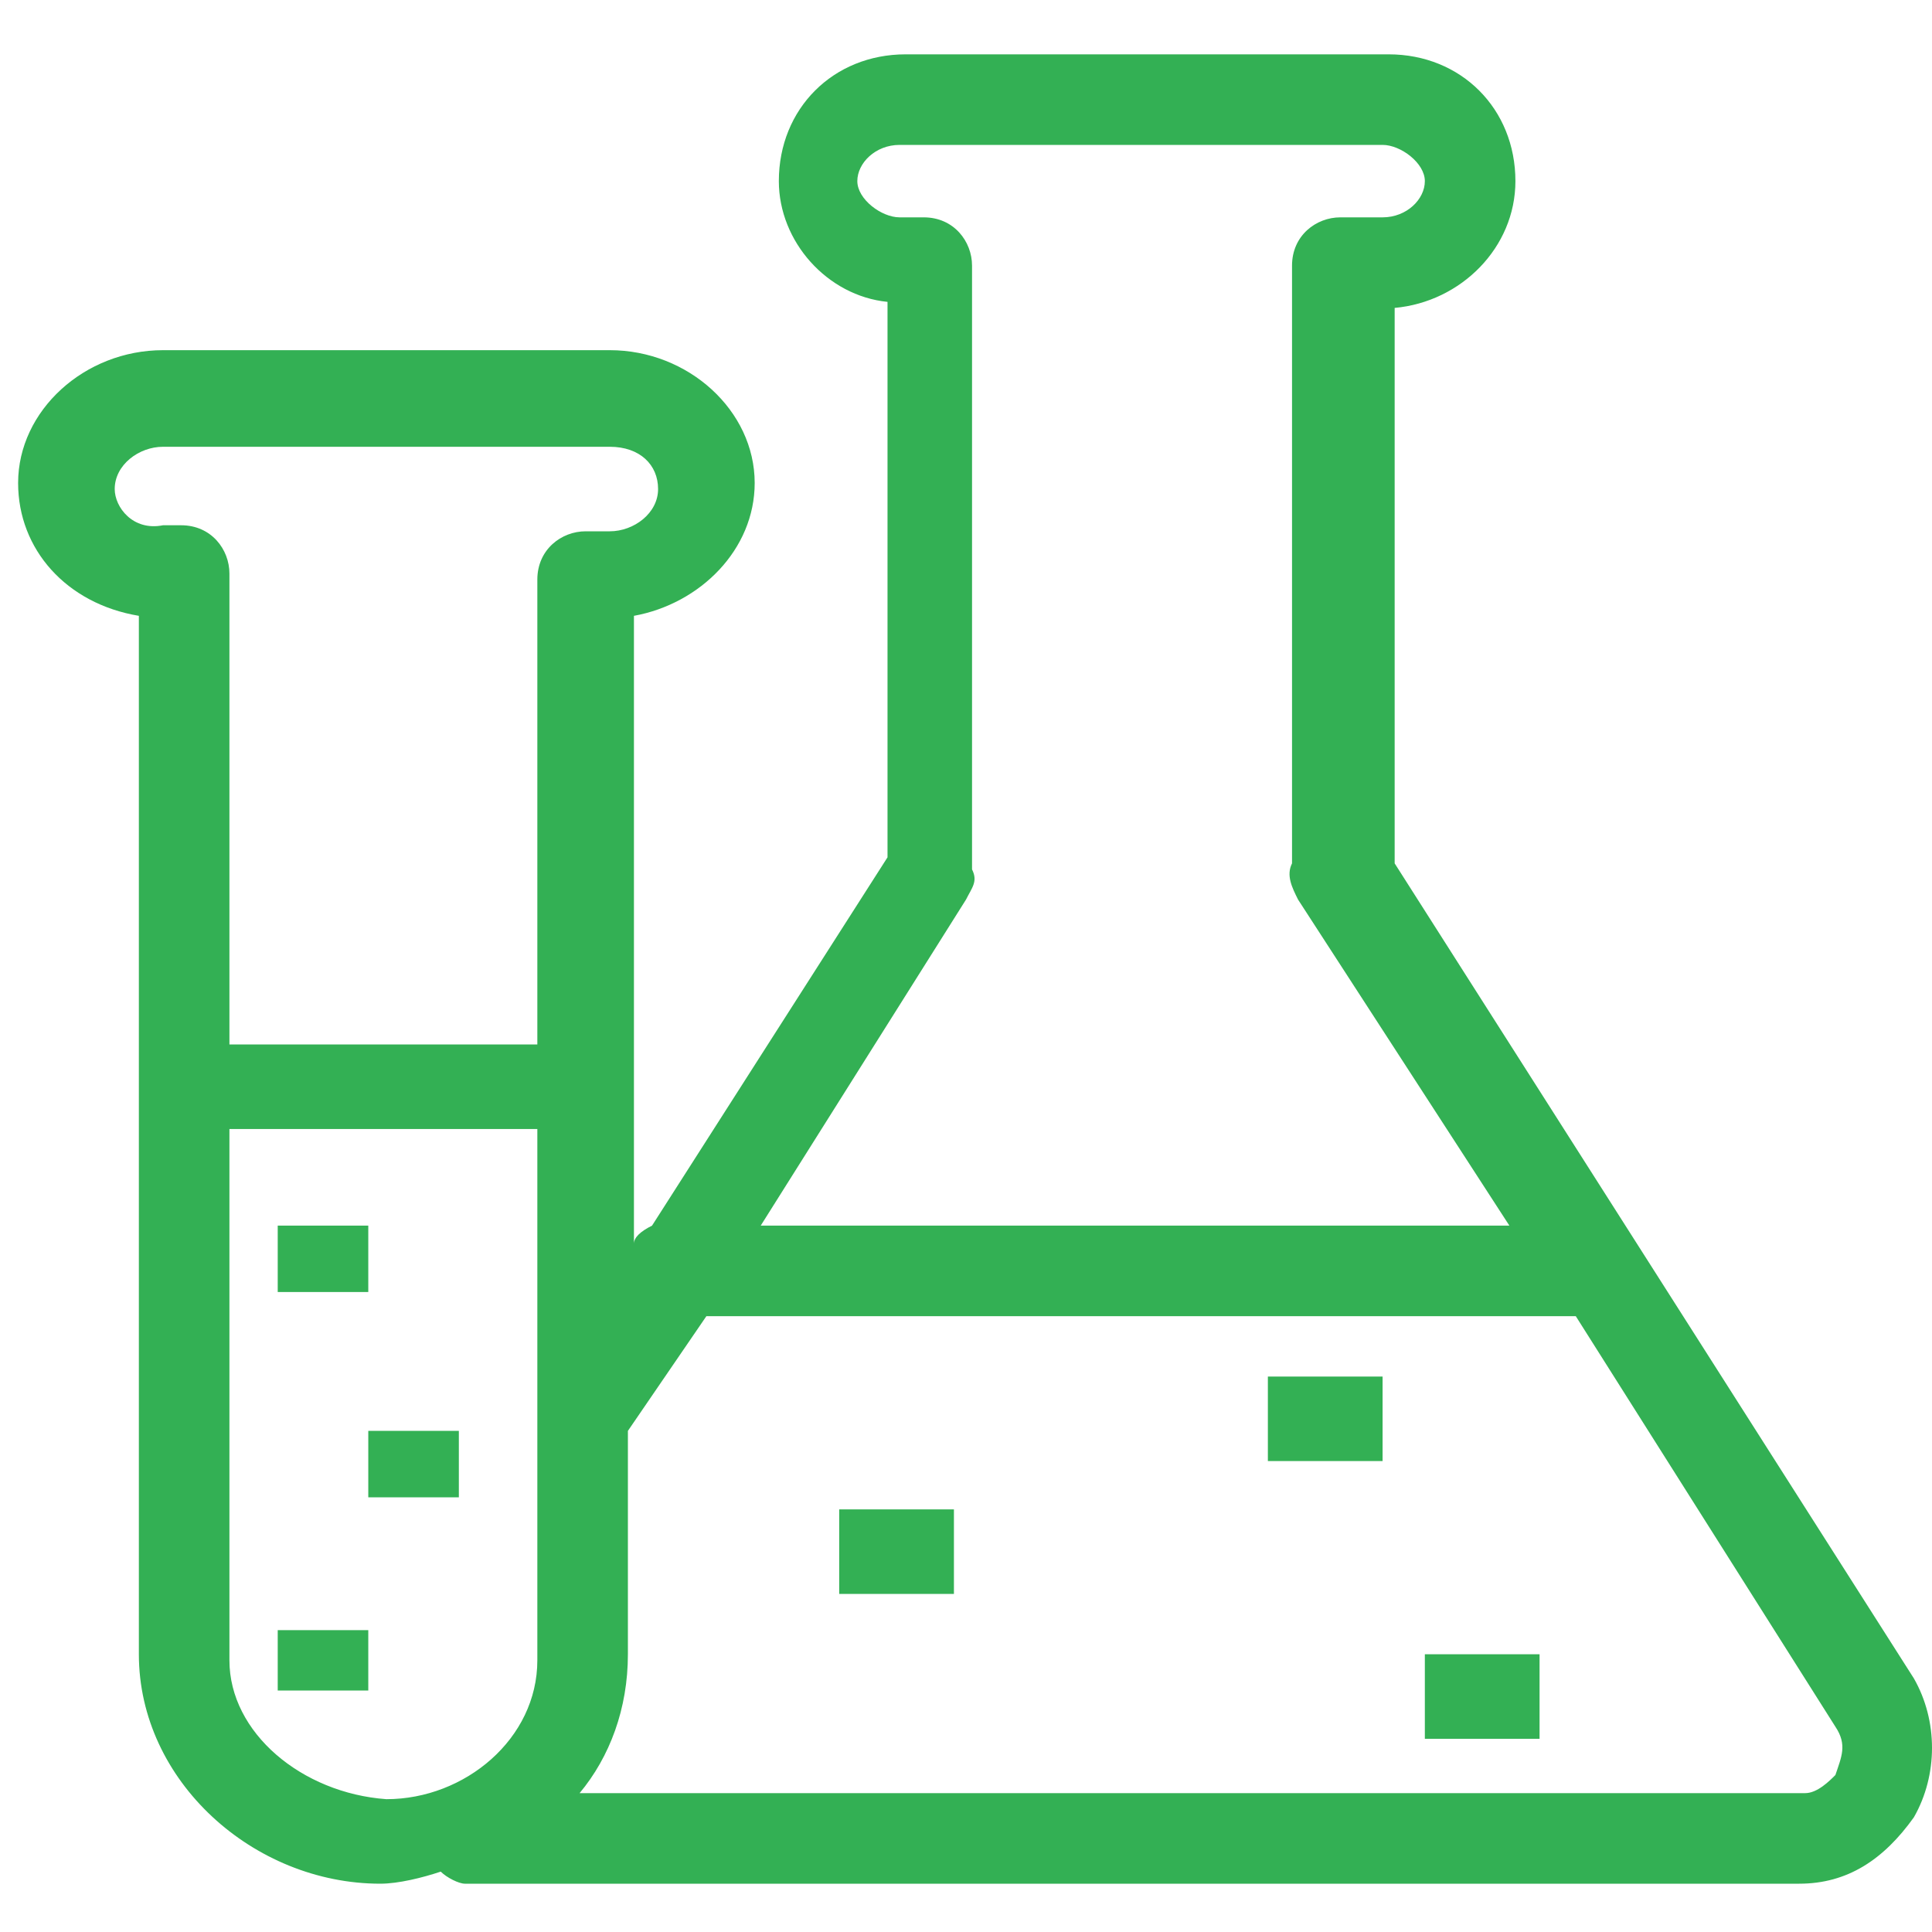 <?xml version="1.0" encoding="utf-8"?>
<!-- Generator: Adobe Illustrator 23.0.0, SVG Export Plug-In . SVG Version: 6.00 Build 0)  -->
<svg version="1.1" id="图层_1" xmlns="http://www.w3.org/2000/svg" xmlns:xlink="http://www.w3.org/1999/xlink" x="0px" y="0px"
	 viewBox="0 0 32 32" style="enable-background:new 0 0 32 32;" xml:space="preserve">
<style type="text/css">
	.st0{fill:#33B054;}
</style>
<path class="st0" d="M31.7,27.8l-8.6-13.5V5.1c1.1-0.1,2-1,2-2.1c0-1.2-0.9-2.1-2.1-2.1h-8c-1.2,0-2.1,0.9-2.1,2.1
	c0,1,0.8,1.9,1.8,2v9.2l-3.9,6.1c-0.2,0.1-0.3,0.2-0.3,0.3V10.2c1.1-0.2,2-1.1,2-2.2c0-1.2-1.1-2.2-2.4-2.2H2.7
	c-1.3,0-2.4,1-2.4,2.2c0,1.1,0.8,2,2,2.2v17.2c0,2.1,1.9,3.8,4,3.8c0.3,0,0.7-0.1,1-0.2c0.1,0.1,0.3,0.2,0.4,0.2h22.1
	c0.8,0,1.4-0.4,1.9-1.1C32.1,29.4,32.1,28.5,31.7,27.8z M16,14.9c0.1-0.2,0.2-0.3,0.1-0.5v-10c0-0.4-0.3-0.8-0.8-0.8c0,0,0,0,0,0
	h-0.4c-0.3,0-0.7-0.3-0.7-0.6s0.3-0.6,0.7-0.6h8c0.3,0,0.7,0.3,0.7,0.6s-0.3,0.6-0.7,0.6h-0.7c-0.4,0-0.8,0.3-0.8,0.8c0,0,0,0,0,0
	v9.9c-0.1,0.2,0,0.4,0.1,0.6l3.5,5.4H12.6L16,14.9z M1.9,8.1c0-0.4,0.4-0.7,0.8-0.7h7.4c0.5,0,0.8,0.3,0.8,0.7
	c0,0.4-0.4,0.7-0.8,0.7H9.7c-0.4,0-0.8,0.3-0.8,0.8c0,0,0,0,0,0v7.7H3.8V9.5c0-0.4-0.3-0.8-0.8-0.8c0,0,0,0,0,0H2.7
	C2.2,8.8,1.9,8.4,1.9,8.1L1.9,8.1z M3.8,27.5v-8.8h5.1v8.8c0,1.3-1.2,2.3-2.5,2.3C5,29.7,3.8,28.7,3.8,27.5L3.8,27.5z M30.4,29.4
	c-0.1,0.1-0.3,0.3-0.5,0.3H9.6c0.5-0.6,0.8-1.4,0.8-2.3v-3.7l1.3-1.9h14.4l4.3,6.8C30.6,28.9,30.5,29.1,30.4,29.4z M6.1,21.4H4.6
	v-1.1h1.5L6.1,21.4L6.1,21.4z M25.5,28.8h-1.9v-1.4h1.9L25.5,28.8L25.5,28.8z M22.9,24.2H21v-1.4h1.9L22.9,24.2L22.9,24.2z
	 M15.8,26.4h-1.9V25h1.9V26.4z M6.1,28H4.6V27h1.5L6.1,28L6.1,28z M7.6,24.8H6.1v-1.1h1.5V24.8z"/>
</svg>
